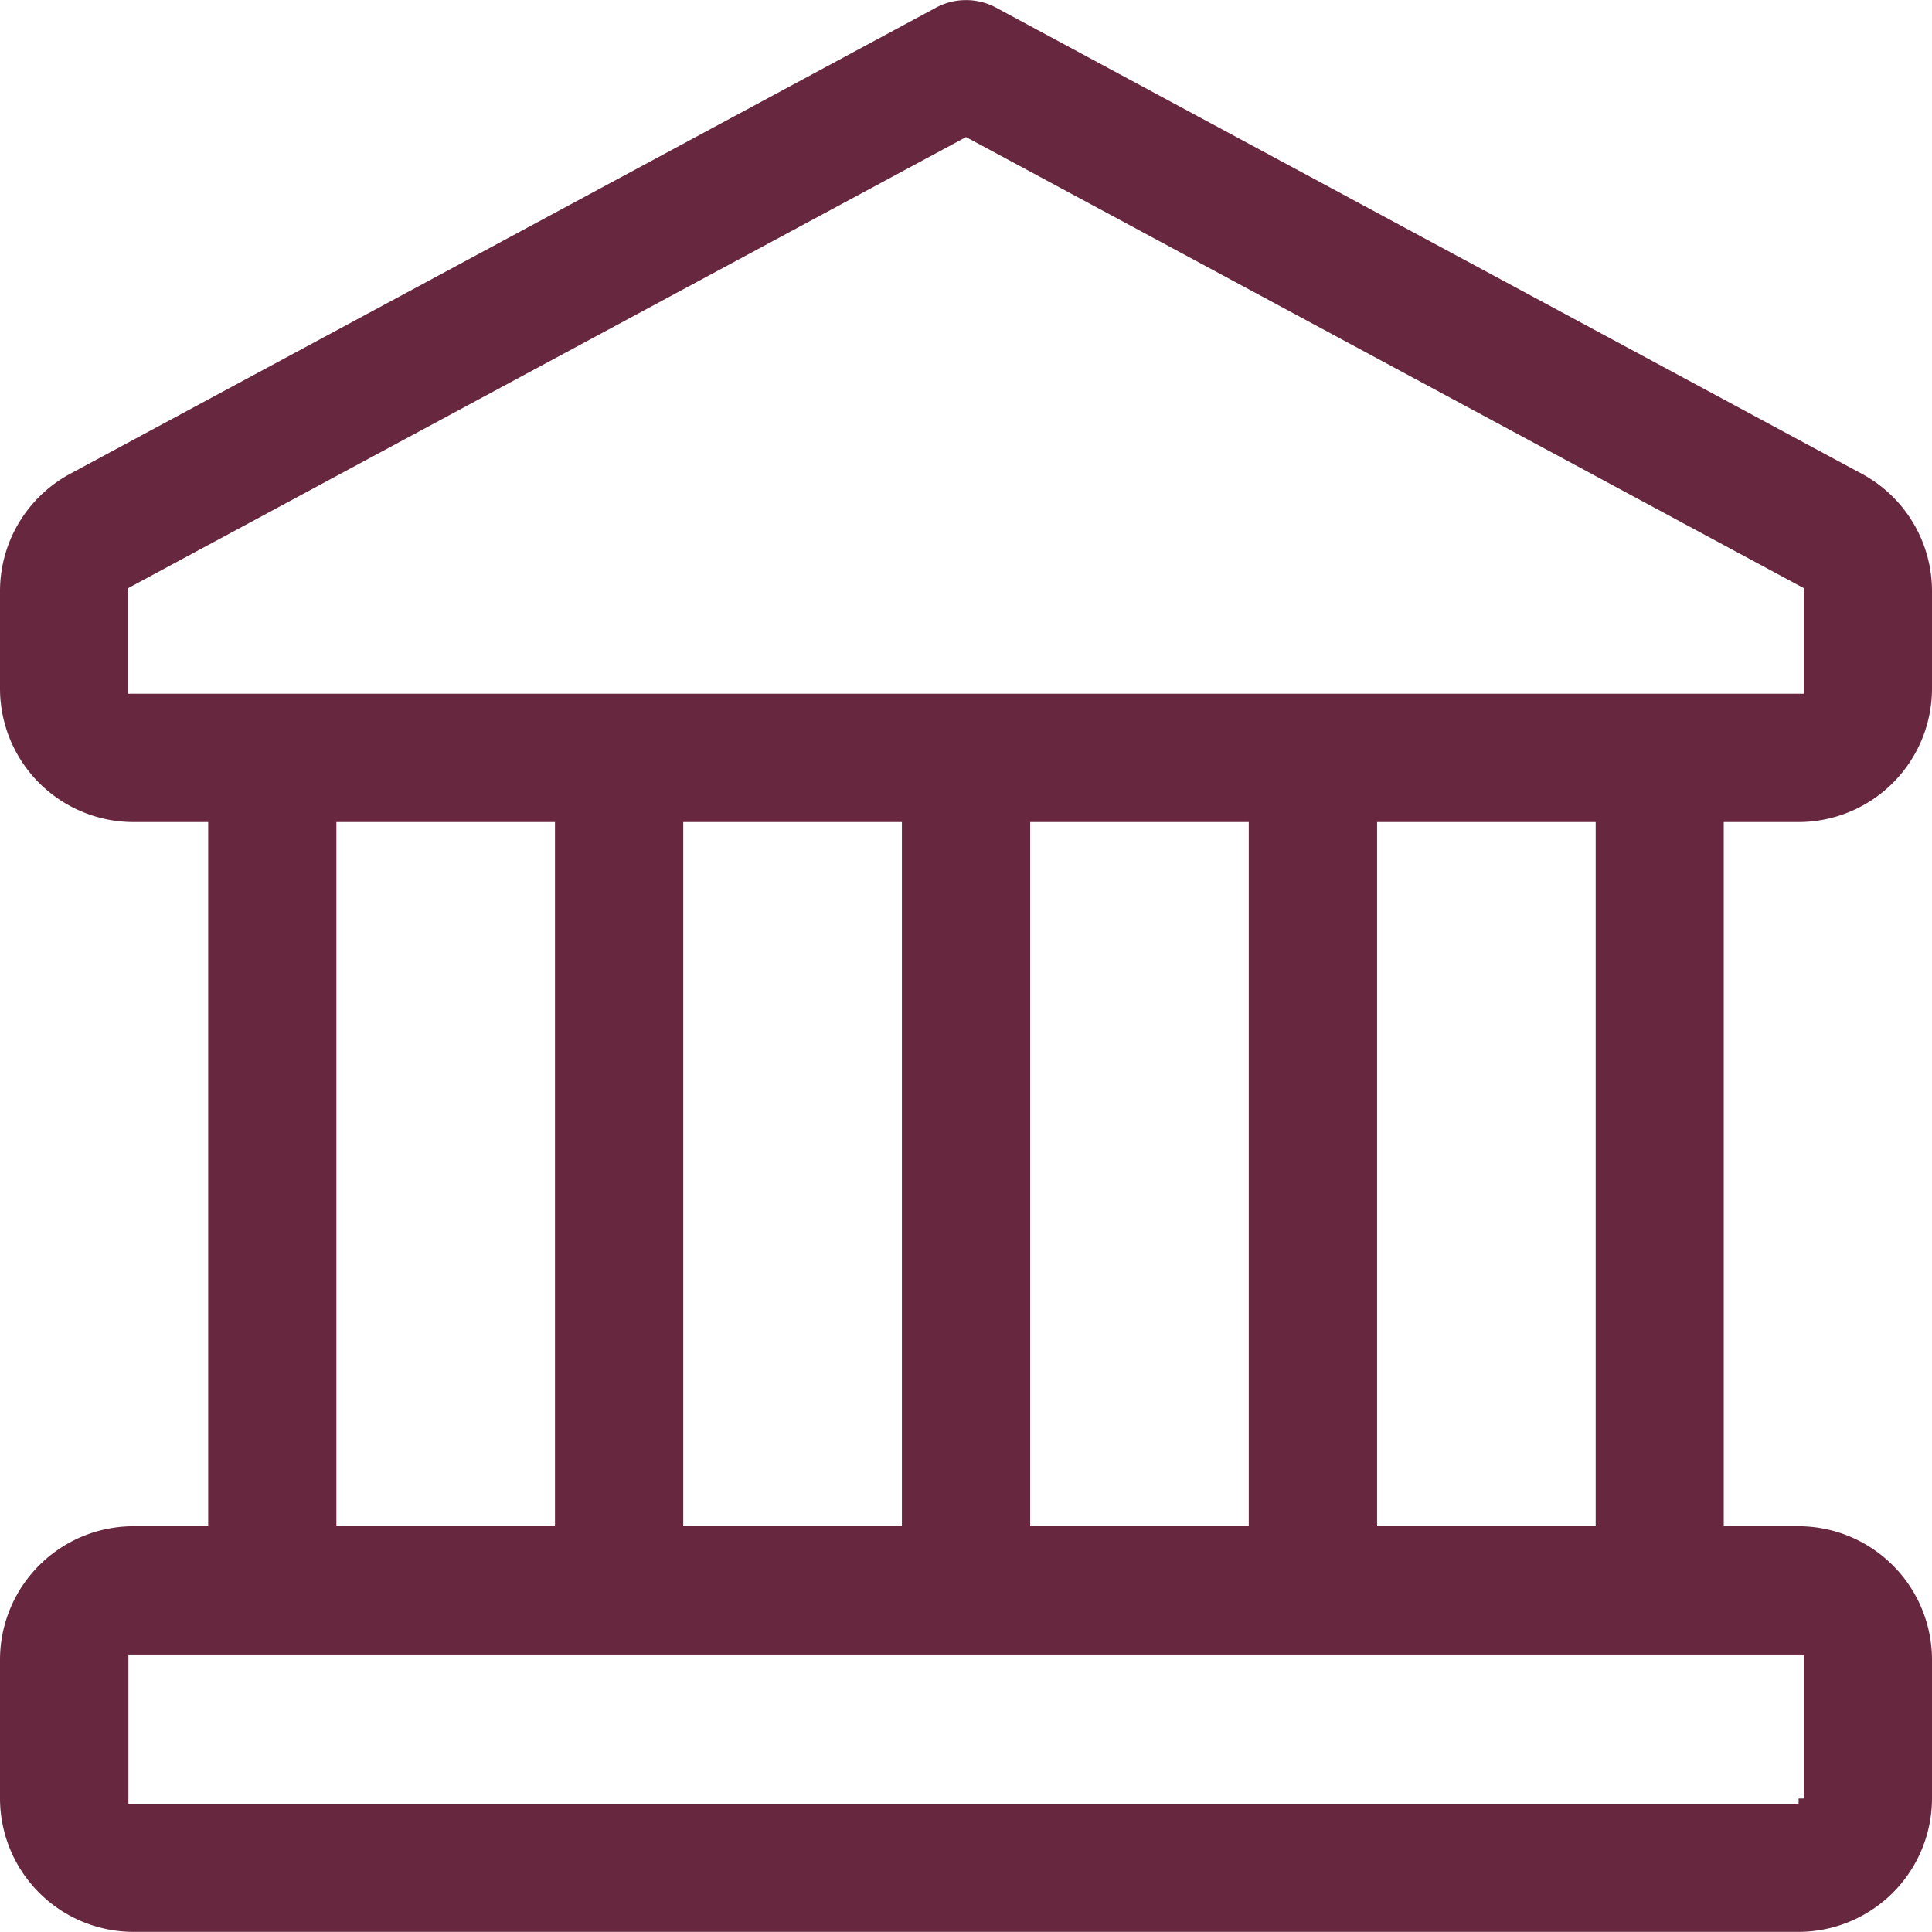 <svg xmlns="http://www.w3.org/2000/svg" width="27.878" height="27.877" viewBox="0 0 27.878 27.877">
  <path id="Caminho_1182" data-name="Caminho 1182" d="M43.779,281.533a1.928,1.928,0,0,0,1.926-1.926v-1.4a1.922,1.922,0,0,0-1.014-1.7l-12.486-6.723a.916.916,0,0,0-.877,0l-12.487,6.723a1.923,1.923,0,0,0-1.014,1.7v1.4a1.928,1.928,0,0,0,1.926,1.926h1.078v10.161H19.753a1.928,1.928,0,0,0-1.926,1.927v2a1.928,1.928,0,0,0,1.926,1.926H43.779a1.928,1.928,0,0,0,1.926-1.926v-2a1.928,1.928,0,0,0-1.926-1.927H42.7V281.533Zm.075,12.012v2.078H43.78v.075h-24.1v-2.153Zm-21.173-1.851V281.533h3.154v10.161Zm5.005,0V281.533h3.155v10.161Zm5.006,0V281.533h3.154v10.161Zm5.006,0V281.533h3.154v10.161Zm-18.02-12.012v-1.525l.04-.022,12.048-6.486.036.019,12.052,6.489v1.525Z" transform="translate(-17.827 -269.671)" fill="#67283f"/>
</svg>
